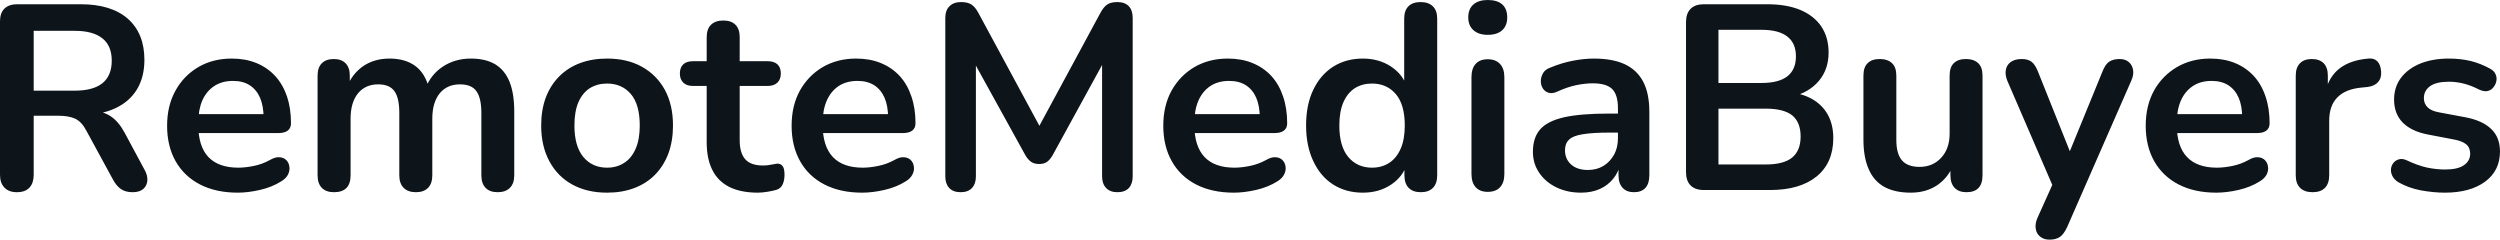 <svg fill="#0d141a" viewBox="0 0 218.132 20.907" height="100%" width="100%" xmlns="http://www.w3.org/2000/svg"><path preserveAspectRatio="none" d="M1.47 16.77L1.47 16.77Q0.76 16.77 0.38 16.36Q0 15.96 0 15.25L0 15.25L0 1.86Q0 1.13 0.39 0.75Q0.78 0.37 1.50 0.37L1.50 0.37L7.04 0.37Q9.71 0.37 11.16 1.64Q12.60 2.92 12.60 5.22L12.60 5.22Q12.60 6.72 11.95 7.80Q11.29 8.88 10.05 9.45Q8.81 10.03 7.04 10.03L7.04 10.03L7.25 9.68L8.00 9.68Q8.95 9.68 9.65 10.14Q10.35 10.60 10.88 11.59L10.88 11.59L12.60 14.79Q12.88 15.27 12.86 15.73Q12.83 16.19 12.51 16.48Q12.19 16.77 11.57 16.77L11.57 16.77Q10.95 16.77 10.56 16.50Q10.17 16.24 9.87 15.69L9.87 15.69L7.54 11.41Q7.13 10.63 6.57 10.36Q6.00 10.10 5.13 10.10L5.13 10.10L2.94 10.10L2.94 15.25Q2.94 15.96 2.58 16.36Q2.21 16.77 1.47 16.77ZM2.94 2.69L2.94 7.91L6.53 7.91Q8.12 7.91 8.94 7.26Q9.75 6.60 9.75 5.29L9.75 5.29Q9.75 4.00 8.94 3.35Q8.12 2.69 6.53 2.69L6.53 2.69L2.94 2.69ZM20.75 16.81L20.75 16.81Q18.84 16.81 17.46 16.10Q16.08 15.39 15.33 14.08Q14.58 12.76 14.58 10.97L14.58 10.97Q14.58 9.22 15.31 7.91Q16.03 6.60 17.31 5.85Q18.58 5.11 20.22 5.11L20.22 5.11Q21.41 5.11 22.37 5.50Q23.32 5.89 24.00 6.62Q24.68 7.36 25.04 8.41Q25.39 9.45 25.39 10.76L25.39 10.76Q25.39 11.18 25.10 11.40Q24.82 11.61 24.29 11.61L24.29 11.61L16.91 11.61L16.91 9.96L23.37 9.96L23 10.30Q23 9.25 22.69 8.53Q22.38 7.82 21.79 7.44Q21.21 7.06 20.33 7.06L20.33 7.06Q19.37 7.06 18.69 7.51Q18.01 7.96 17.65 8.77Q17.30 9.59 17.30 10.72L17.30 10.72L17.30 10.88Q17.30 12.76 18.18 13.70Q19.07 14.63 20.79 14.63L20.79 14.63Q21.39 14.63 22.14 14.48Q22.89 14.33 23.55 13.96L23.55 13.96Q24.04 13.68 24.40 13.72Q24.77 13.75 24.99 13.98Q25.21 14.21 25.25 14.55Q25.30 14.88 25.13 15.23Q24.96 15.57 24.54 15.82L24.54 15.82Q23.74 16.33 22.69 16.57Q21.64 16.81 20.75 16.81ZM29.14 16.77L29.14 16.77Q28.45 16.77 28.08 16.39Q27.71 16.01 27.71 15.29L27.71 15.29L27.71 6.60Q27.71 5.89 28.08 5.52Q28.45 5.15 29.12 5.15L29.12 5.15Q29.79 5.15 30.15 5.52Q30.52 5.89 30.52 6.60L30.52 6.60L30.52 8.28L30.27 7.59Q30.73 6.44 31.69 5.77Q32.66 5.11 33.99 5.11L33.99 5.11Q35.35 5.11 36.23 5.75Q37.10 6.39 37.44 7.73L37.44 7.73L37.12 7.73Q37.58 6.51 38.64 5.81Q39.70 5.11 41.08 5.11L41.08 5.11Q42.37 5.11 43.21 5.61Q44.05 6.12 44.46 7.14Q44.87 8.16 44.87 9.73L44.87 9.73L44.87 15.29Q44.87 16.01 44.49 16.39Q44.11 16.77 43.42 16.77L43.42 16.77Q42.73 16.77 42.37 16.39Q42.00 16.01 42.00 15.29L42.00 15.29L42.00 9.84Q42.00 8.56 41.57 7.96Q41.15 7.36 40.13 7.36L40.13 7.36Q39.01 7.36 38.36 8.15Q37.72 8.95 37.72 10.35L37.72 10.35L37.72 15.29Q37.72 16.01 37.35 16.39Q36.98 16.77 36.29 16.77L36.29 16.77Q35.60 16.77 35.22 16.39Q34.84 16.01 34.84 15.29L34.84 15.29L34.84 9.84Q34.84 8.56 34.42 7.96Q33.99 7.36 33.00 7.36L33.00 7.36Q31.88 7.36 31.23 8.15Q30.59 8.95 30.59 10.35L30.59 10.35L30.59 15.29Q30.59 16.77 29.14 16.77ZM52.97 16.81L52.97 16.81Q51.22 16.81 49.93 16.10Q48.64 15.39 47.93 14.06Q47.22 12.74 47.22 10.95L47.22 10.95Q47.22 9.59 47.62 8.52Q48.02 7.45 48.78 6.68Q49.54 5.91 50.60 5.51Q51.66 5.11 52.97 5.11L52.97 5.11Q54.72 5.11 56.00 5.82Q57.29 6.53 58.01 7.84Q58.72 9.15 58.72 10.95L58.72 10.95Q58.72 12.30 58.32 13.39Q57.91 14.47 57.16 15.24Q56.40 16.01 55.34 16.41Q54.28 16.81 52.97 16.81ZM52.97 14.63L52.97 14.63Q53.82 14.63 54.46 14.21Q55.11 13.80 55.46 12.98Q55.82 12.17 55.82 10.95L55.82 10.95Q55.82 9.11 55.04 8.20Q54.26 7.29 52.97 7.29L52.97 7.29Q52.12 7.29 51.47 7.69Q50.83 8.10 50.47 8.91Q50.12 9.73 50.12 10.95L50.12 10.95Q50.12 12.76 50.90 13.70Q51.68 14.63 52.97 14.63ZM66.13 16.81L66.13 16.81Q64.63 16.81 63.63 16.31Q62.63 15.80 62.15 14.82Q61.66 13.85 61.66 12.40L61.66 12.40L61.66 7.50L60.47 7.50Q59.91 7.50 59.62 7.21Q59.32 6.92 59.32 6.42L59.32 6.42Q59.32 5.89 59.62 5.61Q59.91 5.34 60.47 5.34L60.47 5.34L61.66 5.34L61.66 3.24Q61.66 2.53 62.04 2.16Q62.42 1.79 63.11 1.79L63.11 1.79Q63.80 1.79 64.17 2.16Q64.54 2.53 64.54 3.24L64.54 3.24L64.54 5.34L66.98 5.34Q67.53 5.34 67.83 5.61Q68.13 5.89 68.13 6.42L68.13 6.42Q68.13 6.92 67.83 7.21Q67.53 7.50 66.98 7.50L66.98 7.50L64.54 7.50L64.54 12.24Q64.54 13.34 65.02 13.89Q65.50 14.44 66.58 14.44L66.58 14.44Q66.98 14.44 67.27 14.37Q67.57 14.31 67.80 14.28L67.80 14.28Q68.08 14.26 68.26 14.46Q68.45 14.65 68.45 15.25L68.45 15.25Q68.45 15.71 68.30 16.07Q68.15 16.42 67.76 16.56L67.76 16.56Q67.46 16.65 66.98 16.73Q66.49 16.81 66.13 16.81ZM75.23 16.81L75.23 16.81Q73.32 16.81 71.94 16.10Q70.56 15.39 69.82 14.08Q69.07 12.76 69.07 10.97L69.07 10.97Q69.07 9.22 69.79 7.91Q70.52 6.60 71.79 5.85Q73.07 5.11 74.70 5.11L74.70 5.11Q75.90 5.11 76.85 5.50Q77.81 5.89 78.49 6.62Q79.17 7.36 79.52 8.41Q79.88 9.45 79.88 10.76L79.88 10.76Q79.88 11.18 79.59 11.40Q79.30 11.61 78.78 11.61L78.78 11.61L71.39 11.61L71.39 9.96L77.86 9.96L77.49 10.30Q77.49 9.25 77.18 8.53Q76.87 7.82 76.28 7.44Q75.69 7.06 74.82 7.06L74.82 7.06Q73.85 7.06 73.17 7.51Q72.50 7.96 72.14 8.77Q71.78 9.59 71.78 10.72L71.78 10.72L71.78 10.88Q71.78 12.76 72.67 13.70Q73.55 14.63 75.28 14.63L75.28 14.63Q75.88 14.63 76.62 14.48Q77.37 14.33 78.04 13.96L78.04 13.96Q78.52 13.68 78.89 13.72Q79.26 13.75 79.48 13.98Q79.70 14.21 79.74 14.55Q79.79 14.88 79.61 15.23Q79.44 15.57 79.03 15.82L79.03 15.82Q78.22 16.33 77.18 16.57Q76.13 16.81 75.23 16.81ZM83.81 16.77L83.81 16.77Q83.17 16.77 82.82 16.40Q82.48 16.03 82.48 15.39L82.48 15.39L82.48 1.56Q82.48 0.90 82.85 0.54Q83.21 0.18 83.86 0.18L83.86 0.18Q84.43 0.18 84.77 0.40Q85.10 0.62 85.38 1.15L85.38 1.15L91.06 11.66L90.32 11.66L96.00 1.15Q96.28 0.62 96.60 0.40Q96.92 0.18 97.50 0.18L97.50 0.18Q98.14 0.18 98.49 0.54Q98.83 0.90 98.83 1.56L98.83 1.56L98.83 15.39Q98.83 16.03 98.50 16.40Q98.16 16.77 97.50 16.77L97.50 16.77Q96.85 16.77 96.51 16.40Q96.16 16.03 96.16 15.39L96.16 15.39L96.16 4.74L96.67 4.74L91.84 13.55Q91.61 13.94 91.36 14.12Q91.10 14.31 90.67 14.31L90.67 14.31Q90.23 14.31 89.95 14.11Q89.68 13.91 89.47 13.55L89.47 13.55L84.59 4.71L85.15 4.71L85.15 15.39Q85.15 16.03 84.81 16.40Q84.48 16.77 83.81 16.77ZM107.66 16.81L107.66 16.81Q105.75 16.81 104.37 16.10Q102.99 15.39 102.25 14.08Q101.50 12.76 101.50 10.97L101.50 10.97Q101.50 9.22 102.22 7.91Q102.95 6.60 104.22 5.85Q105.50 5.11 107.13 5.11L107.13 5.11Q108.33 5.11 109.28 5.50Q110.24 5.89 110.92 6.62Q111.60 7.36 111.95 8.41Q112.31 9.45 112.31 10.76L112.31 10.76Q112.31 11.18 112.02 11.40Q111.73 11.61 111.20 11.61L111.20 11.61L103.82 11.61L103.82 9.96L110.28 9.96L109.92 10.30Q109.92 9.25 109.61 8.53Q109.30 7.82 108.71 7.44Q108.12 7.06 107.25 7.06L107.25 7.06Q106.28 7.06 105.60 7.51Q104.93 7.96 104.57 8.77Q104.21 9.59 104.21 10.72L104.21 10.72L104.21 10.88Q104.21 12.76 105.10 13.70Q105.98 14.63 107.71 14.63L107.71 14.63Q108.31 14.63 109.05 14.48Q109.80 14.33 110.47 13.96L110.47 13.96Q110.95 13.68 111.32 13.72Q111.69 13.75 111.91 13.98Q112.13 14.21 112.17 14.55Q112.22 14.88 112.04 15.23Q111.87 15.57 111.46 15.82L111.46 15.82Q110.65 16.33 109.61 16.57Q108.56 16.81 107.66 16.81ZM118.91 16.81L118.91 16.81Q117.44 16.81 116.32 16.10Q115.21 15.39 114.59 14.06Q113.96 12.74 113.96 10.95L113.96 10.95Q113.96 9.13 114.59 7.83Q115.21 6.53 116.32 5.82Q117.44 5.11 118.91 5.11L118.91 5.11Q120.31 5.11 121.36 5.80Q122.41 6.49 122.77 7.61L122.77 7.61L122.52 7.61L122.52 1.63Q122.52 0.92 122.89 0.55Q123.26 0.18 123.95 0.18L123.95 0.18Q124.64 0.18 125.02 0.55Q125.40 0.92 125.40 1.63L125.40 1.63L125.40 15.29Q125.40 16.01 125.03 16.39Q124.66 16.77 123.97 16.77L123.97 16.77Q123.28 16.77 122.91 16.39Q122.54 16.01 122.54 15.29L122.54 15.29L122.54 13.50L122.80 14.19Q122.45 15.39 121.39 16.10Q120.34 16.81 118.91 16.81ZM119.71 14.63L119.71 14.63Q120.57 14.63 121.21 14.21Q121.85 13.80 122.21 12.98Q122.57 12.17 122.57 10.95L122.57 10.95Q122.57 9.11 121.78 8.20Q121.00 7.29 119.71 7.29L119.71 7.29Q118.86 7.29 118.22 7.69Q117.58 8.10 117.22 8.91Q116.86 9.73 116.86 10.95L116.86 10.95Q116.86 12.76 117.64 13.70Q118.43 14.63 119.71 14.63ZM129.81 16.74L129.81 16.74Q129.12 16.74 128.75 16.33Q128.39 15.92 128.39 15.18L128.39 15.18L128.39 6.74Q128.39 5.98 128.75 5.58Q129.12 5.17 129.81 5.17L129.81 5.17Q130.50 5.17 130.88 5.58Q131.26 5.98 131.26 6.74L131.26 6.74L131.26 15.18Q131.26 15.92 130.89 16.33Q130.52 16.74 129.81 16.74ZM129.81 3.04L129.81 3.04Q129.01 3.04 128.56 2.63Q128.11 2.23 128.11 1.52L128.11 1.52Q128.11 0.78 128.56 0.39Q129.01 0 129.81 0L129.81 0Q130.64 0 131.08 0.39Q131.51 0.78 131.51 1.52L131.51 1.52Q131.51 2.23 131.08 2.63Q130.64 3.04 129.81 3.04ZM137.95 16.81L137.95 16.81Q136.74 16.81 135.78 16.34Q134.83 15.87 134.29 15.06Q133.75 14.26 133.75 13.25L133.75 13.25Q133.75 12.01 134.39 11.28Q135.03 10.56 136.48 10.23Q137.93 9.91 140.37 9.91L140.37 9.91L141.52 9.91L141.52 11.57L140.39 11.57Q138.97 11.57 138.12 11.71Q137.26 11.84 136.91 12.18Q136.55 12.51 136.55 13.11L136.55 13.11Q136.55 13.87 137.08 14.35Q137.61 14.83 138.55 14.83L138.55 14.83Q139.31 14.83 139.90 14.48Q140.48 14.12 140.83 13.50Q141.17 12.88 141.17 12.07L141.17 12.07L141.17 9.43Q141.17 8.28 140.67 7.77Q140.16 7.27 138.97 7.27L138.97 7.27Q138.30 7.27 137.53 7.43Q136.76 7.59 135.91 7.98L135.91 7.98Q135.47 8.19 135.14 8.10Q134.80 8.00 134.62 7.72Q134.44 7.43 134.44 7.08Q134.44 6.74 134.62 6.41Q134.80 6.07 135.24 5.91L135.24 5.91Q136.30 5.47 137.28 5.29Q138.25 5.11 139.06 5.11L139.06 5.11Q140.71 5.11 141.78 5.61Q142.85 6.12 143.38 7.14Q143.91 8.16 143.91 9.77L143.91 9.77L143.91 15.29Q143.91 16.01 143.57 16.39Q143.22 16.77 142.58 16.77L142.58 16.77Q141.93 16.77 141.58 16.39Q141.22 16.01 141.22 15.29L141.22 15.29L141.22 14.19L141.40 14.19Q141.24 15.00 140.77 15.58Q140.30 16.17 139.59 16.49Q138.87 16.81 137.95 16.81ZM154.44 16.58L148.67 16.58Q147.91 16.58 147.51 16.18Q147.11 15.78 147.11 15.02L147.11 15.02L147.11 1.93Q147.11 1.17 147.51 0.77Q147.91 0.37 148.67 0.37L148.67 0.37L154.19 0.37Q155.89 0.37 157.09 0.87Q158.29 1.38 158.92 2.32Q159.55 3.27 159.55 4.58L159.55 4.58Q159.55 6.05 158.70 7.06Q157.85 8.07 156.38 8.42L156.38 8.42L156.38 8.07Q158.08 8.33 159.02 9.36Q159.96 10.40 159.96 12.05L159.96 12.05Q159.96 14.21 158.50 15.40Q157.04 16.58 154.44 16.58L154.44 16.58ZM149.94 9.48L149.94 14.35L154.08 14.35Q155.64 14.35 156.38 13.74Q157.11 13.13 157.11 11.91L157.11 11.91Q157.11 10.67 156.38 10.07Q155.64 9.48 154.08 9.48L154.08 9.48L149.94 9.48ZM149.94 2.60L149.94 7.24L153.69 7.24Q155.20 7.24 155.95 6.66Q156.70 6.07 156.70 4.92L156.70 4.92Q156.70 3.77 155.95 3.19Q155.20 2.60 153.69 2.60L153.69 2.60L149.94 2.60ZM166.73 16.81L166.73 16.81Q165.32 16.81 164.40 16.30Q163.48 15.78 163.04 14.74Q162.59 13.71 162.59 12.17L162.59 12.17L162.59 6.60Q162.59 5.86 162.96 5.51Q163.32 5.15 164.01 5.15L164.01 5.15Q164.70 5.15 165.08 5.51Q165.46 5.86 165.46 6.60L165.46 6.60L165.46 12.21Q165.46 13.41 165.94 13.98Q166.43 14.56 167.49 14.56L167.49 14.56Q168.64 14.56 169.37 13.77Q170.11 12.97 170.11 11.66L170.11 11.66L170.11 6.60Q170.11 5.86 170.48 5.51Q170.84 5.15 171.53 5.15L171.53 5.15Q172.22 5.15 172.60 5.51Q172.98 5.86 172.98 6.60L172.98 6.60L172.98 15.29Q172.98 16.77 171.58 16.77L171.58 16.77Q170.91 16.77 170.55 16.39Q170.18 16.01 170.18 15.29L170.18 15.29L170.18 13.55L170.50 14.24Q170.02 15.48 169.04 16.15Q168.06 16.81 166.73 16.81ZM178.83 20.91L178.83 20.91Q178.32 20.91 178.00 20.64Q177.68 20.38 177.62 19.94Q177.56 19.50 177.77 19.02L177.77 19.02L179.33 15.55L179.33 16.74L175.15 7.06Q174.94 6.55 175.01 6.12Q175.08 5.68 175.43 5.42Q175.79 5.15 176.41 5.15L176.41 5.15Q176.94 5.15 177.26 5.39Q177.58 5.63 177.84 6.30L177.84 6.30L180.94 14.05L180.25 14.05L183.43 6.28Q183.68 5.63 184.02 5.39Q184.37 5.15 184.94 5.15L184.94 5.15Q185.45 5.15 185.75 5.42Q186.05 5.68 186.12 6.11Q186.19 6.53 185.96 7.04L185.96 7.04L180.37 19.80Q180.07 20.45 179.72 20.68Q179.38 20.91 178.83 20.91ZM193.38 16.81L193.38 16.81Q191.48 16.81 190.10 16.10Q188.72 15.39 187.97 14.08Q187.22 12.76 187.22 10.97L187.22 10.97Q187.22 9.22 187.94 7.91Q188.67 6.60 189.95 5.85Q191.22 5.11 192.86 5.11L192.86 5.11Q194.05 5.11 195.01 5.50Q195.96 5.89 196.64 6.62Q197.32 7.36 197.67 8.41Q198.03 9.45 198.03 10.76L198.03 10.76Q198.03 11.18 197.74 11.40Q197.46 11.61 196.93 11.61L196.93 11.61L189.54 11.61L189.54 9.96L196.01 9.96L195.64 10.30Q195.64 9.25 195.33 8.53Q195.02 7.82 194.43 7.44Q193.84 7.06 192.97 7.06L192.97 7.06Q192.00 7.06 191.33 7.51Q190.65 7.96 190.29 8.77Q189.93 9.59 189.93 10.72L189.93 10.72L189.93 10.88Q189.93 12.76 190.82 13.70Q191.71 14.63 193.43 14.63L193.43 14.63Q194.03 14.63 194.78 14.48Q195.52 14.33 196.19 13.96L196.19 13.96Q196.67 13.68 197.04 13.72Q197.41 13.75 197.63 13.98Q197.85 14.21 197.89 14.55Q197.94 14.88 197.77 15.23Q197.59 15.57 197.18 15.82L197.18 15.82Q196.37 16.33 195.33 16.57Q194.28 16.81 193.38 16.81ZM201.78 16.77L201.78 16.77Q201.07 16.77 200.69 16.39Q200.31 16.01 200.31 15.29L200.31 15.29L200.31 6.60Q200.31 5.89 200.68 5.52Q201.04 5.15 201.71 5.15L201.71 5.15Q202.38 5.15 202.75 5.52Q203.11 5.89 203.11 6.60L203.11 6.60L203.11 8.05L202.88 8.05Q203.21 6.67 204.15 5.96Q205.09 5.24 206.66 5.11L206.66 5.11Q207.14 5.06 207.43 5.35Q207.71 5.63 207.76 6.23L207.76 6.23Q207.81 6.81 207.49 7.16Q207.18 7.52 206.56 7.59L206.56 7.59L206.06 7.64Q204.65 7.77 203.94 8.50Q203.23 9.22 203.23 10.53L203.23 10.53L203.23 15.29Q203.23 16.01 202.86 16.39Q202.49 16.77 201.78 16.77ZM213.33 16.81L213.33 16.81Q212.34 16.81 211.23 16.61Q210.13 16.40 209.25 15.89L209.25 15.89Q208.89 15.66 208.74 15.35Q208.59 15.04 208.62 14.73Q208.66 14.42 208.85 14.19Q209.05 13.96 209.36 13.89Q209.67 13.82 210.04 14.01L210.04 14.01Q210.96 14.44 211.76 14.62Q212.57 14.79 213.35 14.79L213.35 14.79Q214.45 14.79 214.99 14.41Q215.53 14.03 215.53 13.41L215.53 13.41Q215.53 12.88 215.18 12.59Q214.82 12.30 214.11 12.17L214.11 12.17L211.81 11.73Q210.38 11.45 209.63 10.68Q208.89 9.91 208.89 8.69L208.89 8.69Q208.89 7.59 209.50 6.78Q210.11 5.98 211.19 5.54Q212.27 5.11 213.67 5.11L213.67 5.11Q214.68 5.11 215.57 5.32Q216.45 5.54 217.28 6.00L217.28 6.00Q217.63 6.19 217.75 6.49Q217.88 6.78 217.81 7.10Q217.74 7.41 217.53 7.65Q217.33 7.89 217.02 7.95Q216.71 8.00 216.32 7.82L216.32 7.82Q215.60 7.45 214.95 7.29Q214.29 7.13 213.69 7.13L213.69 7.13Q212.57 7.13 212.03 7.52Q211.49 7.91 211.49 8.56L211.49 8.56Q211.49 9.04 211.81 9.36Q212.13 9.68 212.80 9.80L212.80 9.80L215.10 10.23Q216.59 10.51 217.36 11.25Q218.13 11.98 218.13 13.22L218.13 13.22Q218.13 14.90 216.82 15.86Q215.51 16.81 213.33 16.81Z"></path></svg>